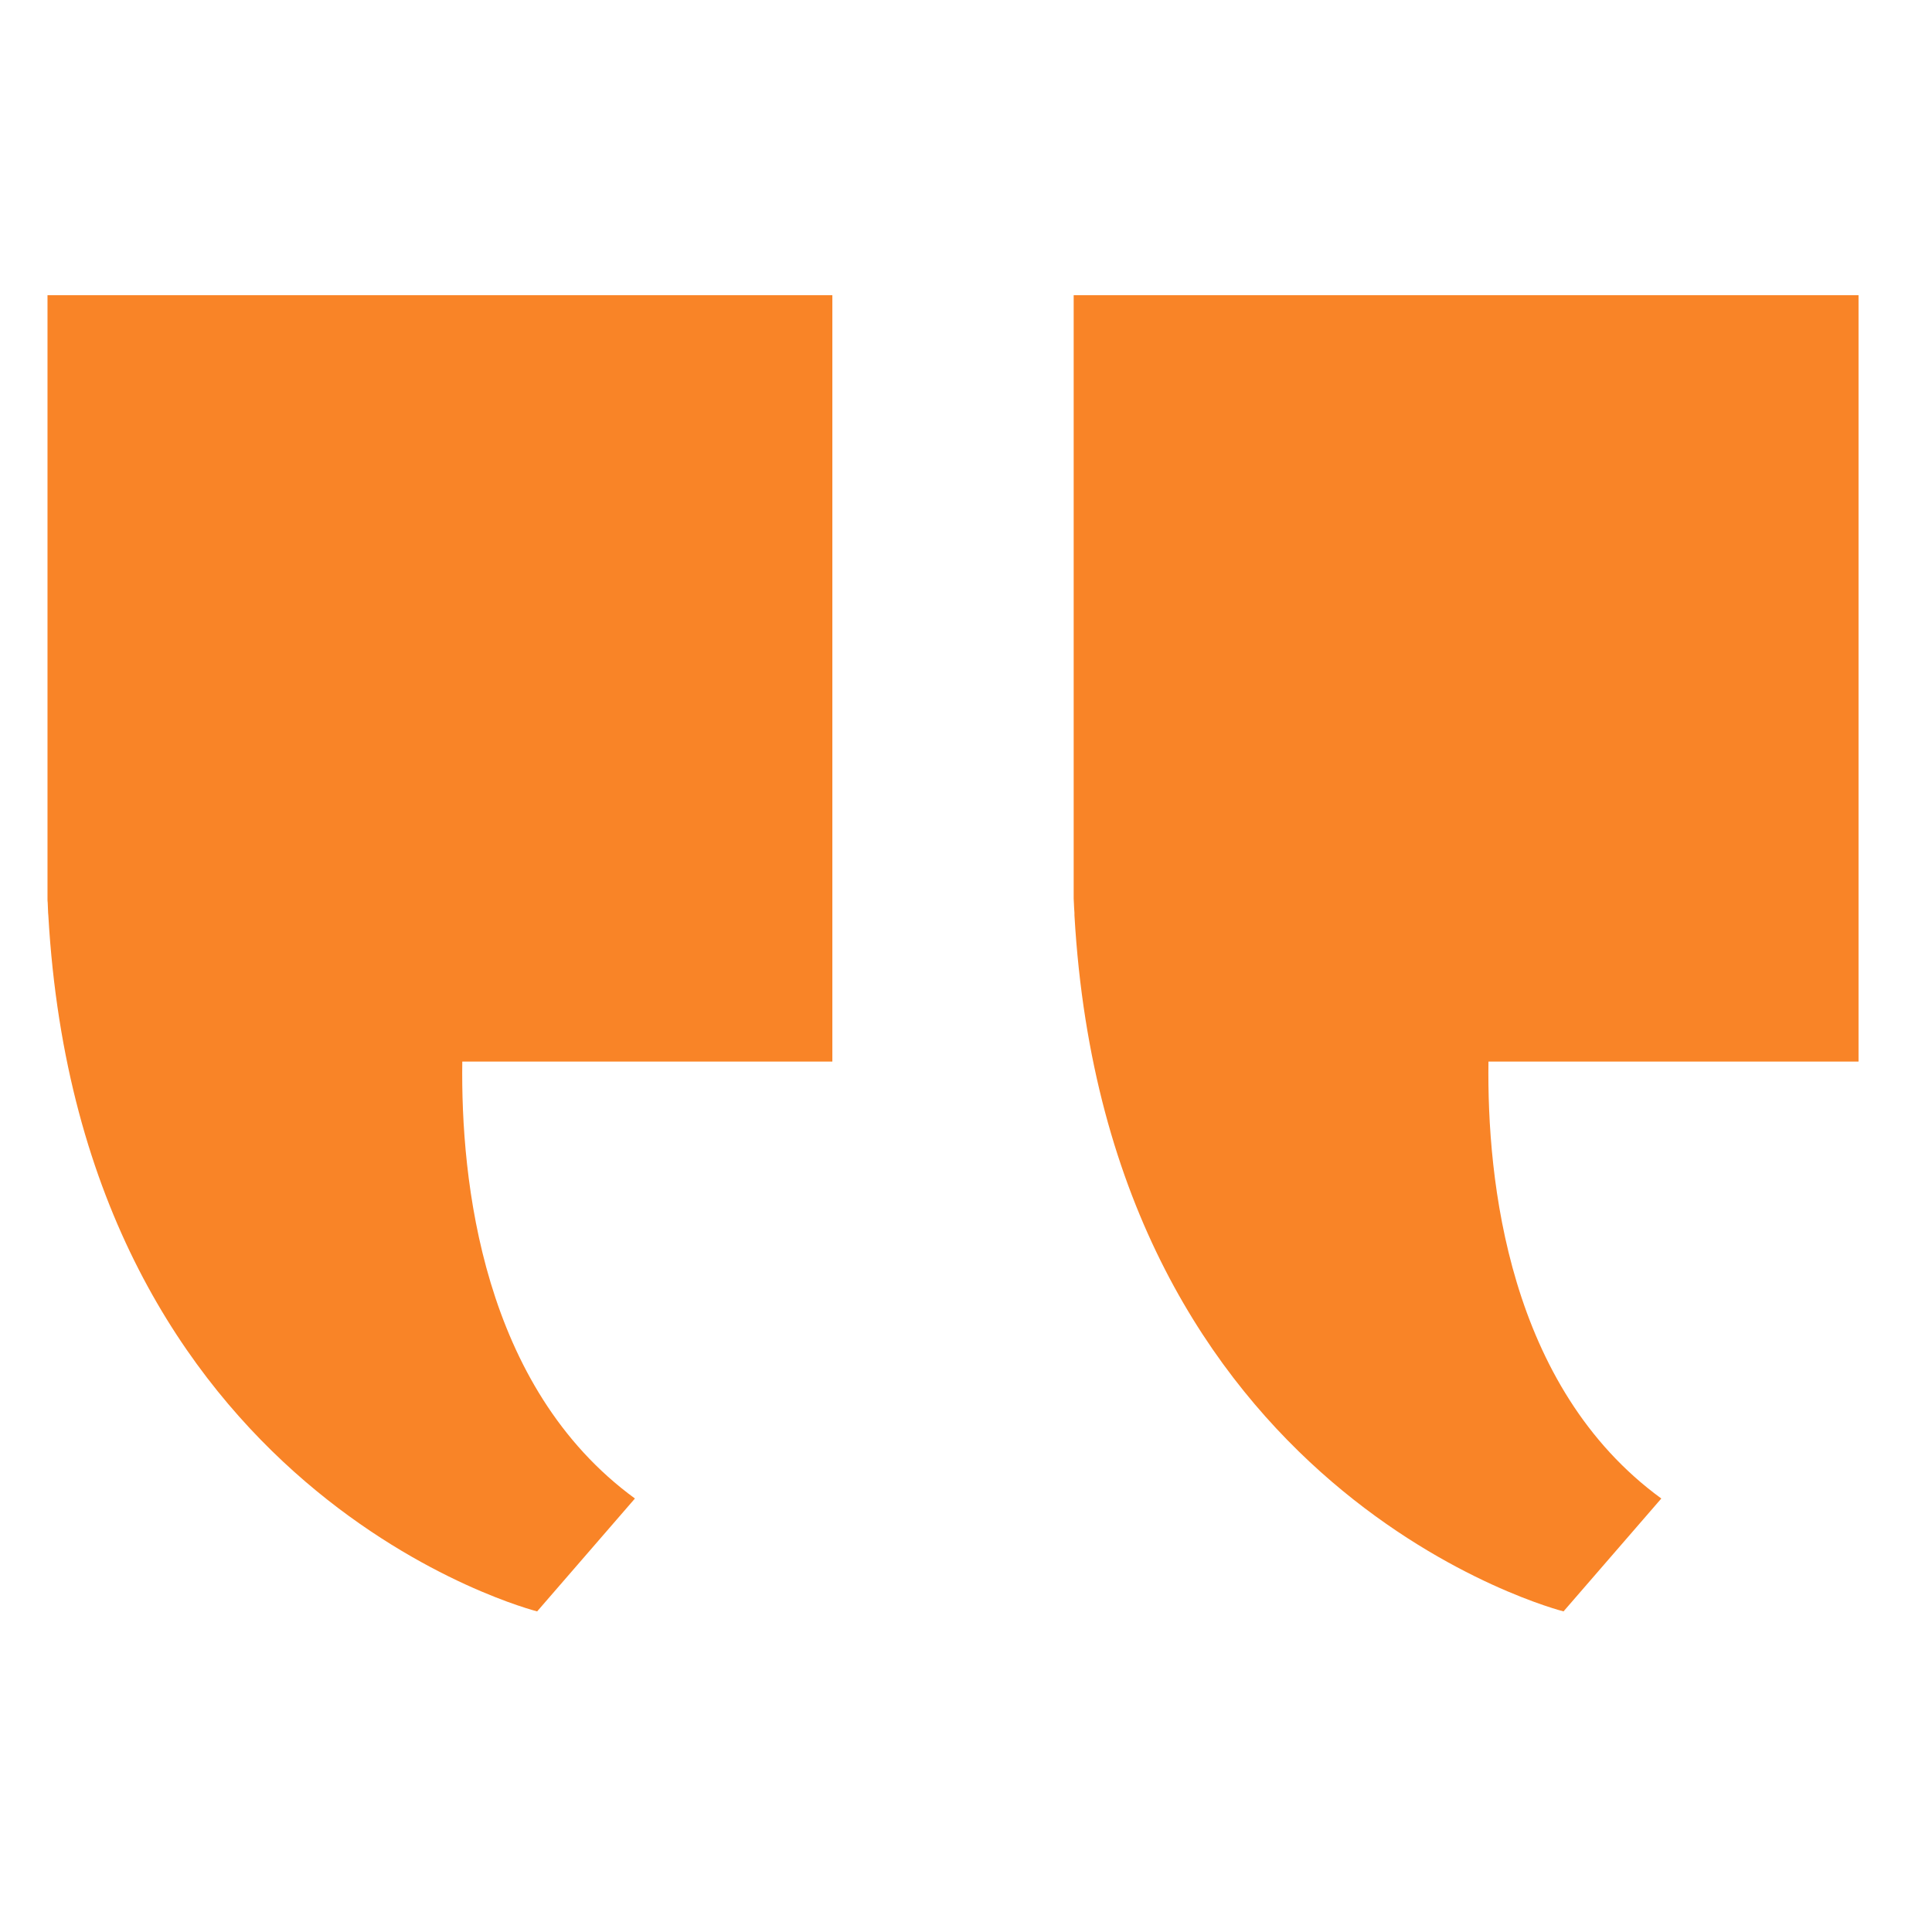 <svg xmlns="http://www.w3.org/2000/svg" xmlns:xlink="http://www.w3.org/1999/xlink" width="50" zoomAndPan="magnify" viewBox="0 0 37.5 37.5" height="50" preserveAspectRatio="xMidYMid meet" version="1.0"><defs><clipPath id="bcb631cbc5"><path d="M 20 5.73 L 36.082 5.73 L 36.082 31.633 L 20 31.633 Z M 20 5.73 " clip-rule="nonzero"/></clipPath><clipPath id="7d261e732a"><path d="M 0.914 5.73 L 17 5.73 L 17 31.633 L 0.914 31.633 Z M 0.914 5.73 " clip-rule="nonzero"/></clipPath></defs><g clip-path="url(#bcb631cbc5)"><path fill="#f98427" d="M 20.84 5.73 L 20.84 17.441 C 20.84 17.469 20.844 17.496 20.844 17.523 C 20.848 17.59 20.848 17.652 20.855 17.719 C 20.855 17.734 20.855 17.75 20.855 17.766 C 21.504 29.055 30.348 31.277 30.348 31.277 L 32.246 29.086 C 29.273 26.918 28.859 22.91 28.891 20.605 L 36.074 20.605 L 36.074 5.73 Z M 20.84 5.73 " fill-opacity="1" fill-rule="nonzero"/></g><g clip-path="url(#7d261e732a)"><path fill="#f98427" d="M 0.922 5.73 L 0.922 17.441 C 0.922 17.469 0.922 17.496 0.926 17.523 C 0.93 17.59 0.93 17.652 0.934 17.719 C 0.934 17.734 0.938 17.75 0.938 17.766 C 1.582 29.055 10.426 31.277 10.426 31.277 L 12.324 29.086 C 9.355 26.918 8.941 22.91 8.973 20.605 L 16.156 20.605 L 16.156 5.73 Z M 0.922 5.73 " fill-opacity="1" fill-rule="nonzero"/></g></svg>